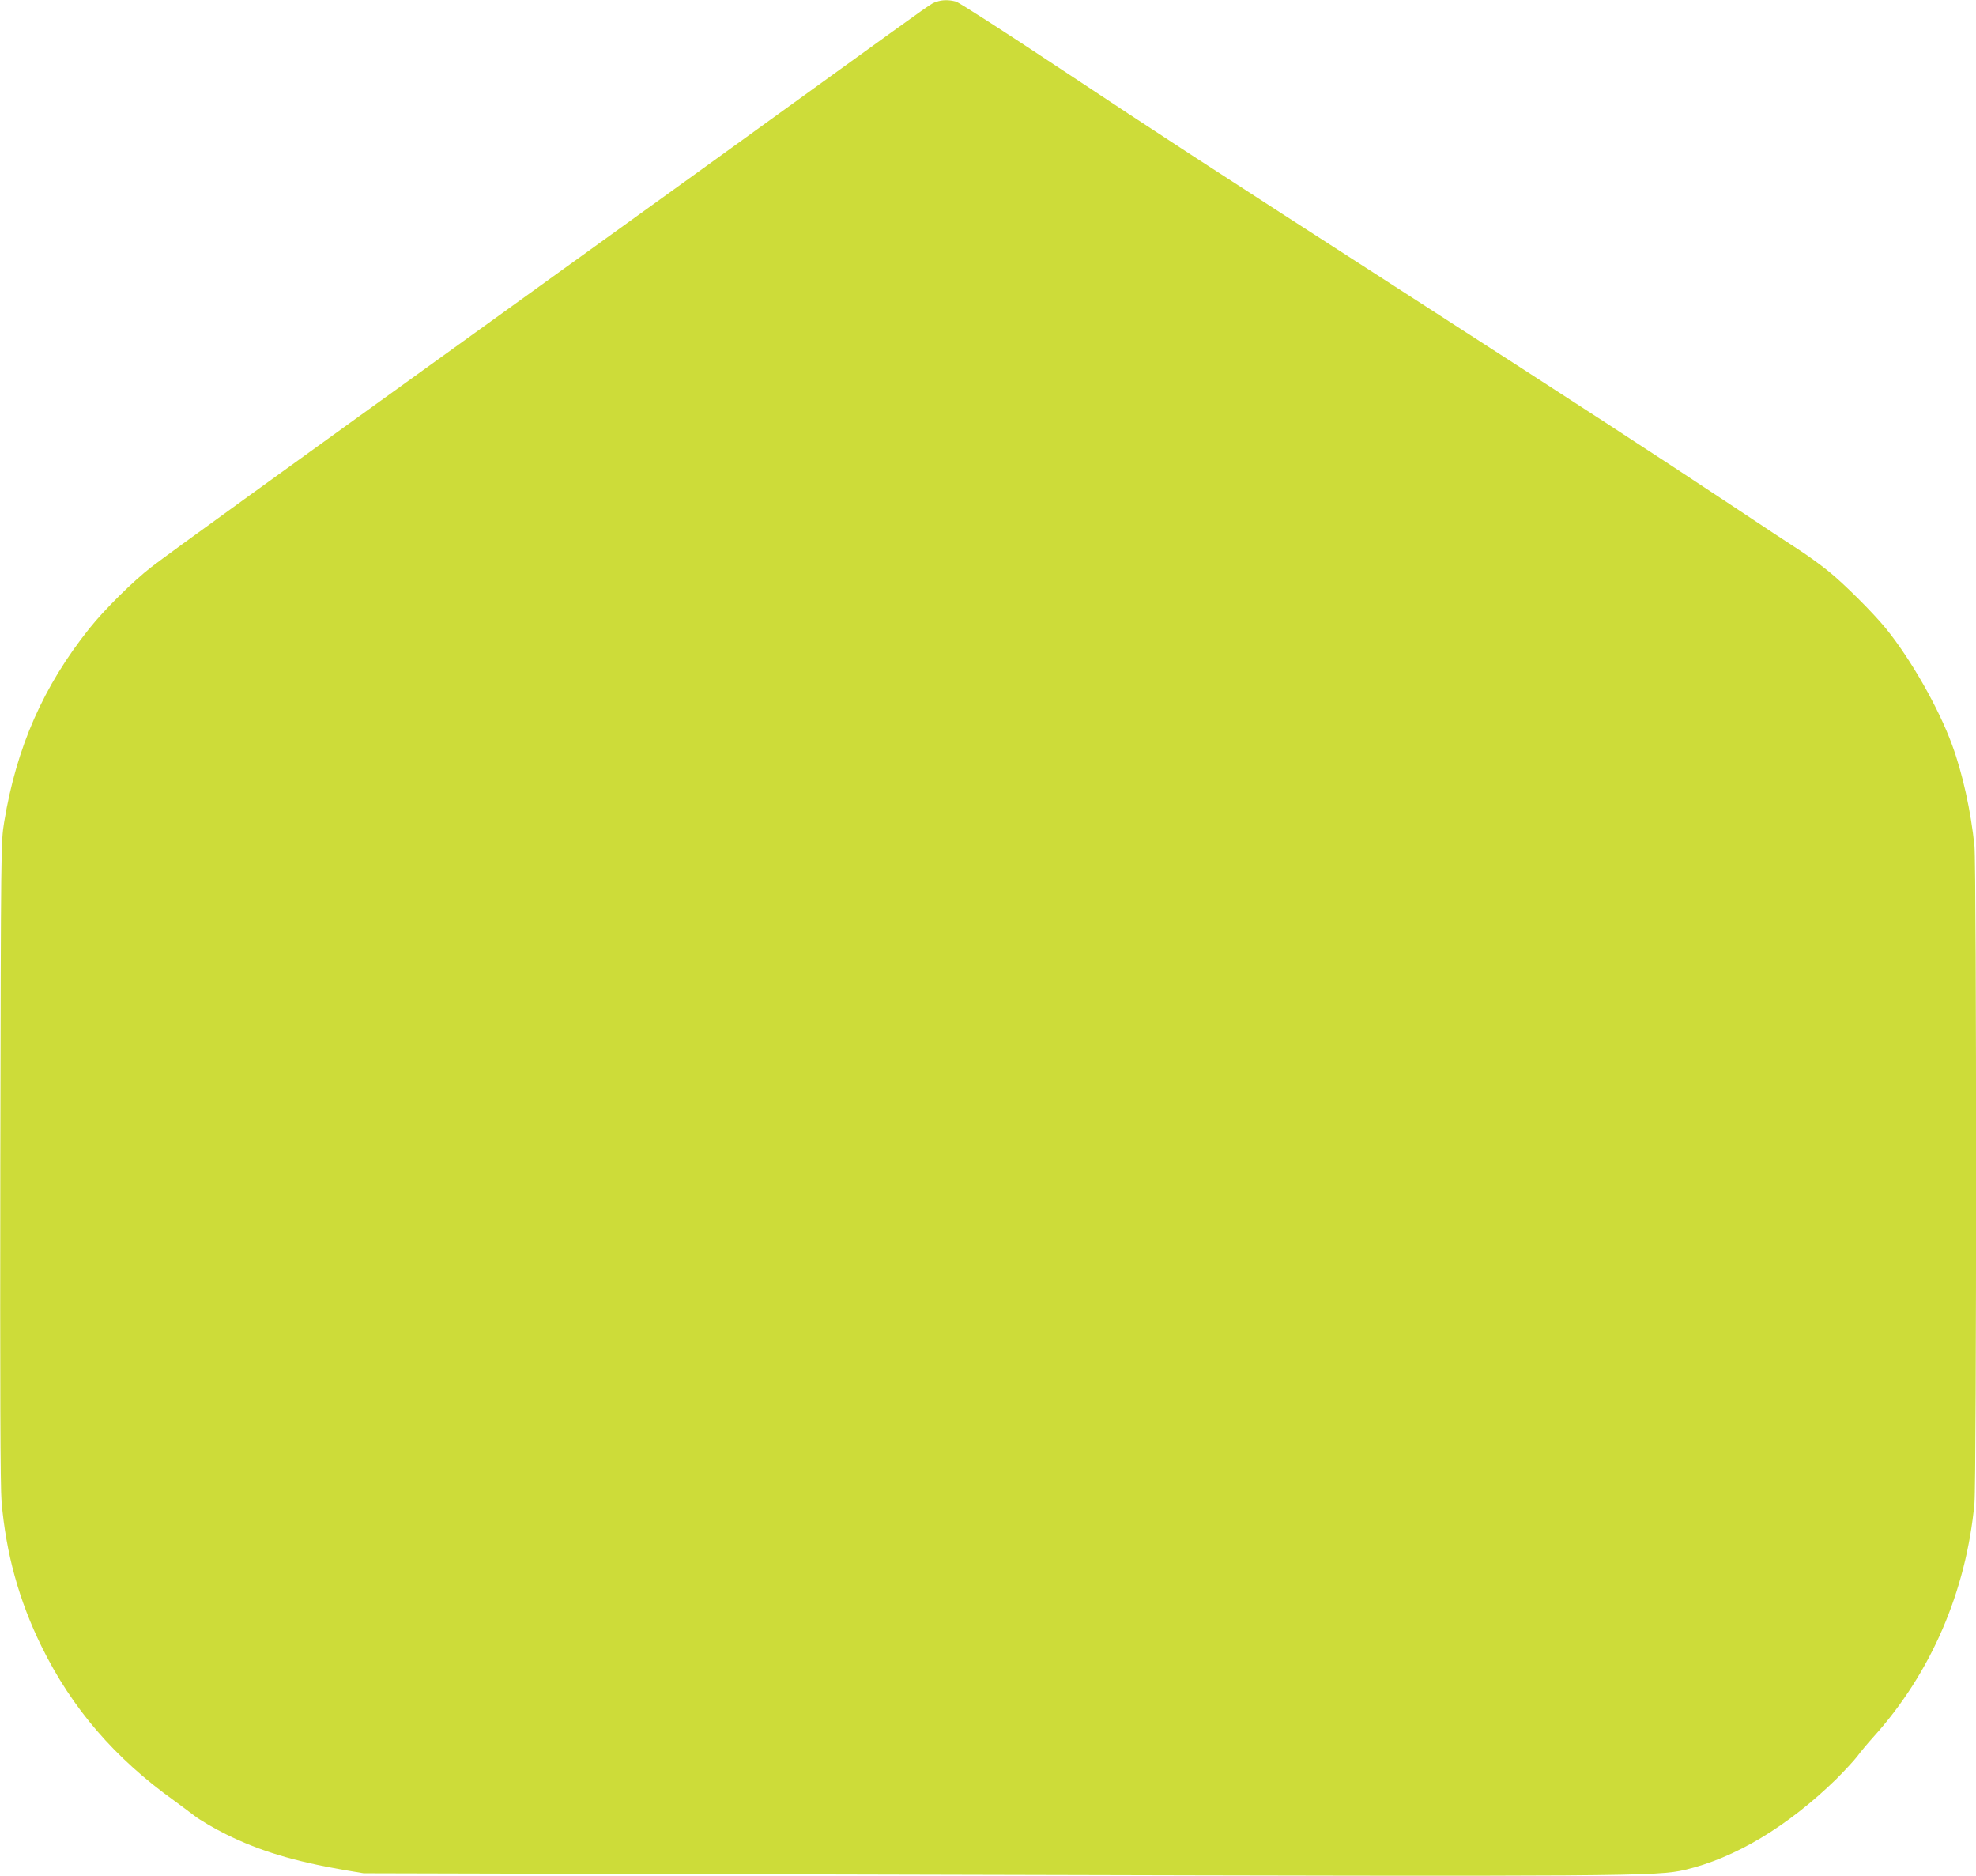 <?xml version="1.0" standalone="no"?>
<!DOCTYPE svg PUBLIC "-//W3C//DTD SVG 20010904//EN"
 "http://www.w3.org/TR/2001/REC-SVG-20010904/DTD/svg10.dtd">
<svg version="1.0" xmlns="http://www.w3.org/2000/svg"
 width="1280pt" height="1215pt" viewBox="0 0 1280 1215"
 preserveAspectRatio="xMidYMid meet">
<g transform="translate(0,1215) scale(0.1,-0.1)"
fill="#cddc39" stroke="none">
<path d="M6065 12138 c-38 -14 13 22 -700 -493 -335 -243 -1188 -858 -1895
-1367 -1698 -1223 -2375 -1712 -2489 -1800 -119 -92 -303 -274 -402 -398 -299
-375 -472 -769 -552 -1254 -21 -131 -21 -137 -25 -2201 -2 -1457 0 -2108 8
-2199 29 -338 113 -642 260 -941 197 -400 473 -721 860 -998 36 -26 94 -70
130 -97 36 -28 128 -82 205 -120 213 -106 440 -175 765 -231 l125 -21 3980
-10 c4216 -11 4400 -10 4579 32 324 76 665 280 980 587 54 54 115 120 136 147
20 28 68 85 105 126 373 413 602 944 655 1515 14 152 14 4116 0 4256 -23 224
-76 468 -145 655 -86 237 -268 556 -428 753 -85 104 -274 293 -377 375 -47 38
-127 96 -179 130 -52 33 -255 167 -450 297 -531 352 -949 623 -2039 1326
-1427 919 -1629 1051 -2320 1509 -342 227 -639 418 -660 424 -46 12 -88 12
-127 -2z"/>
</g>
</svg>
